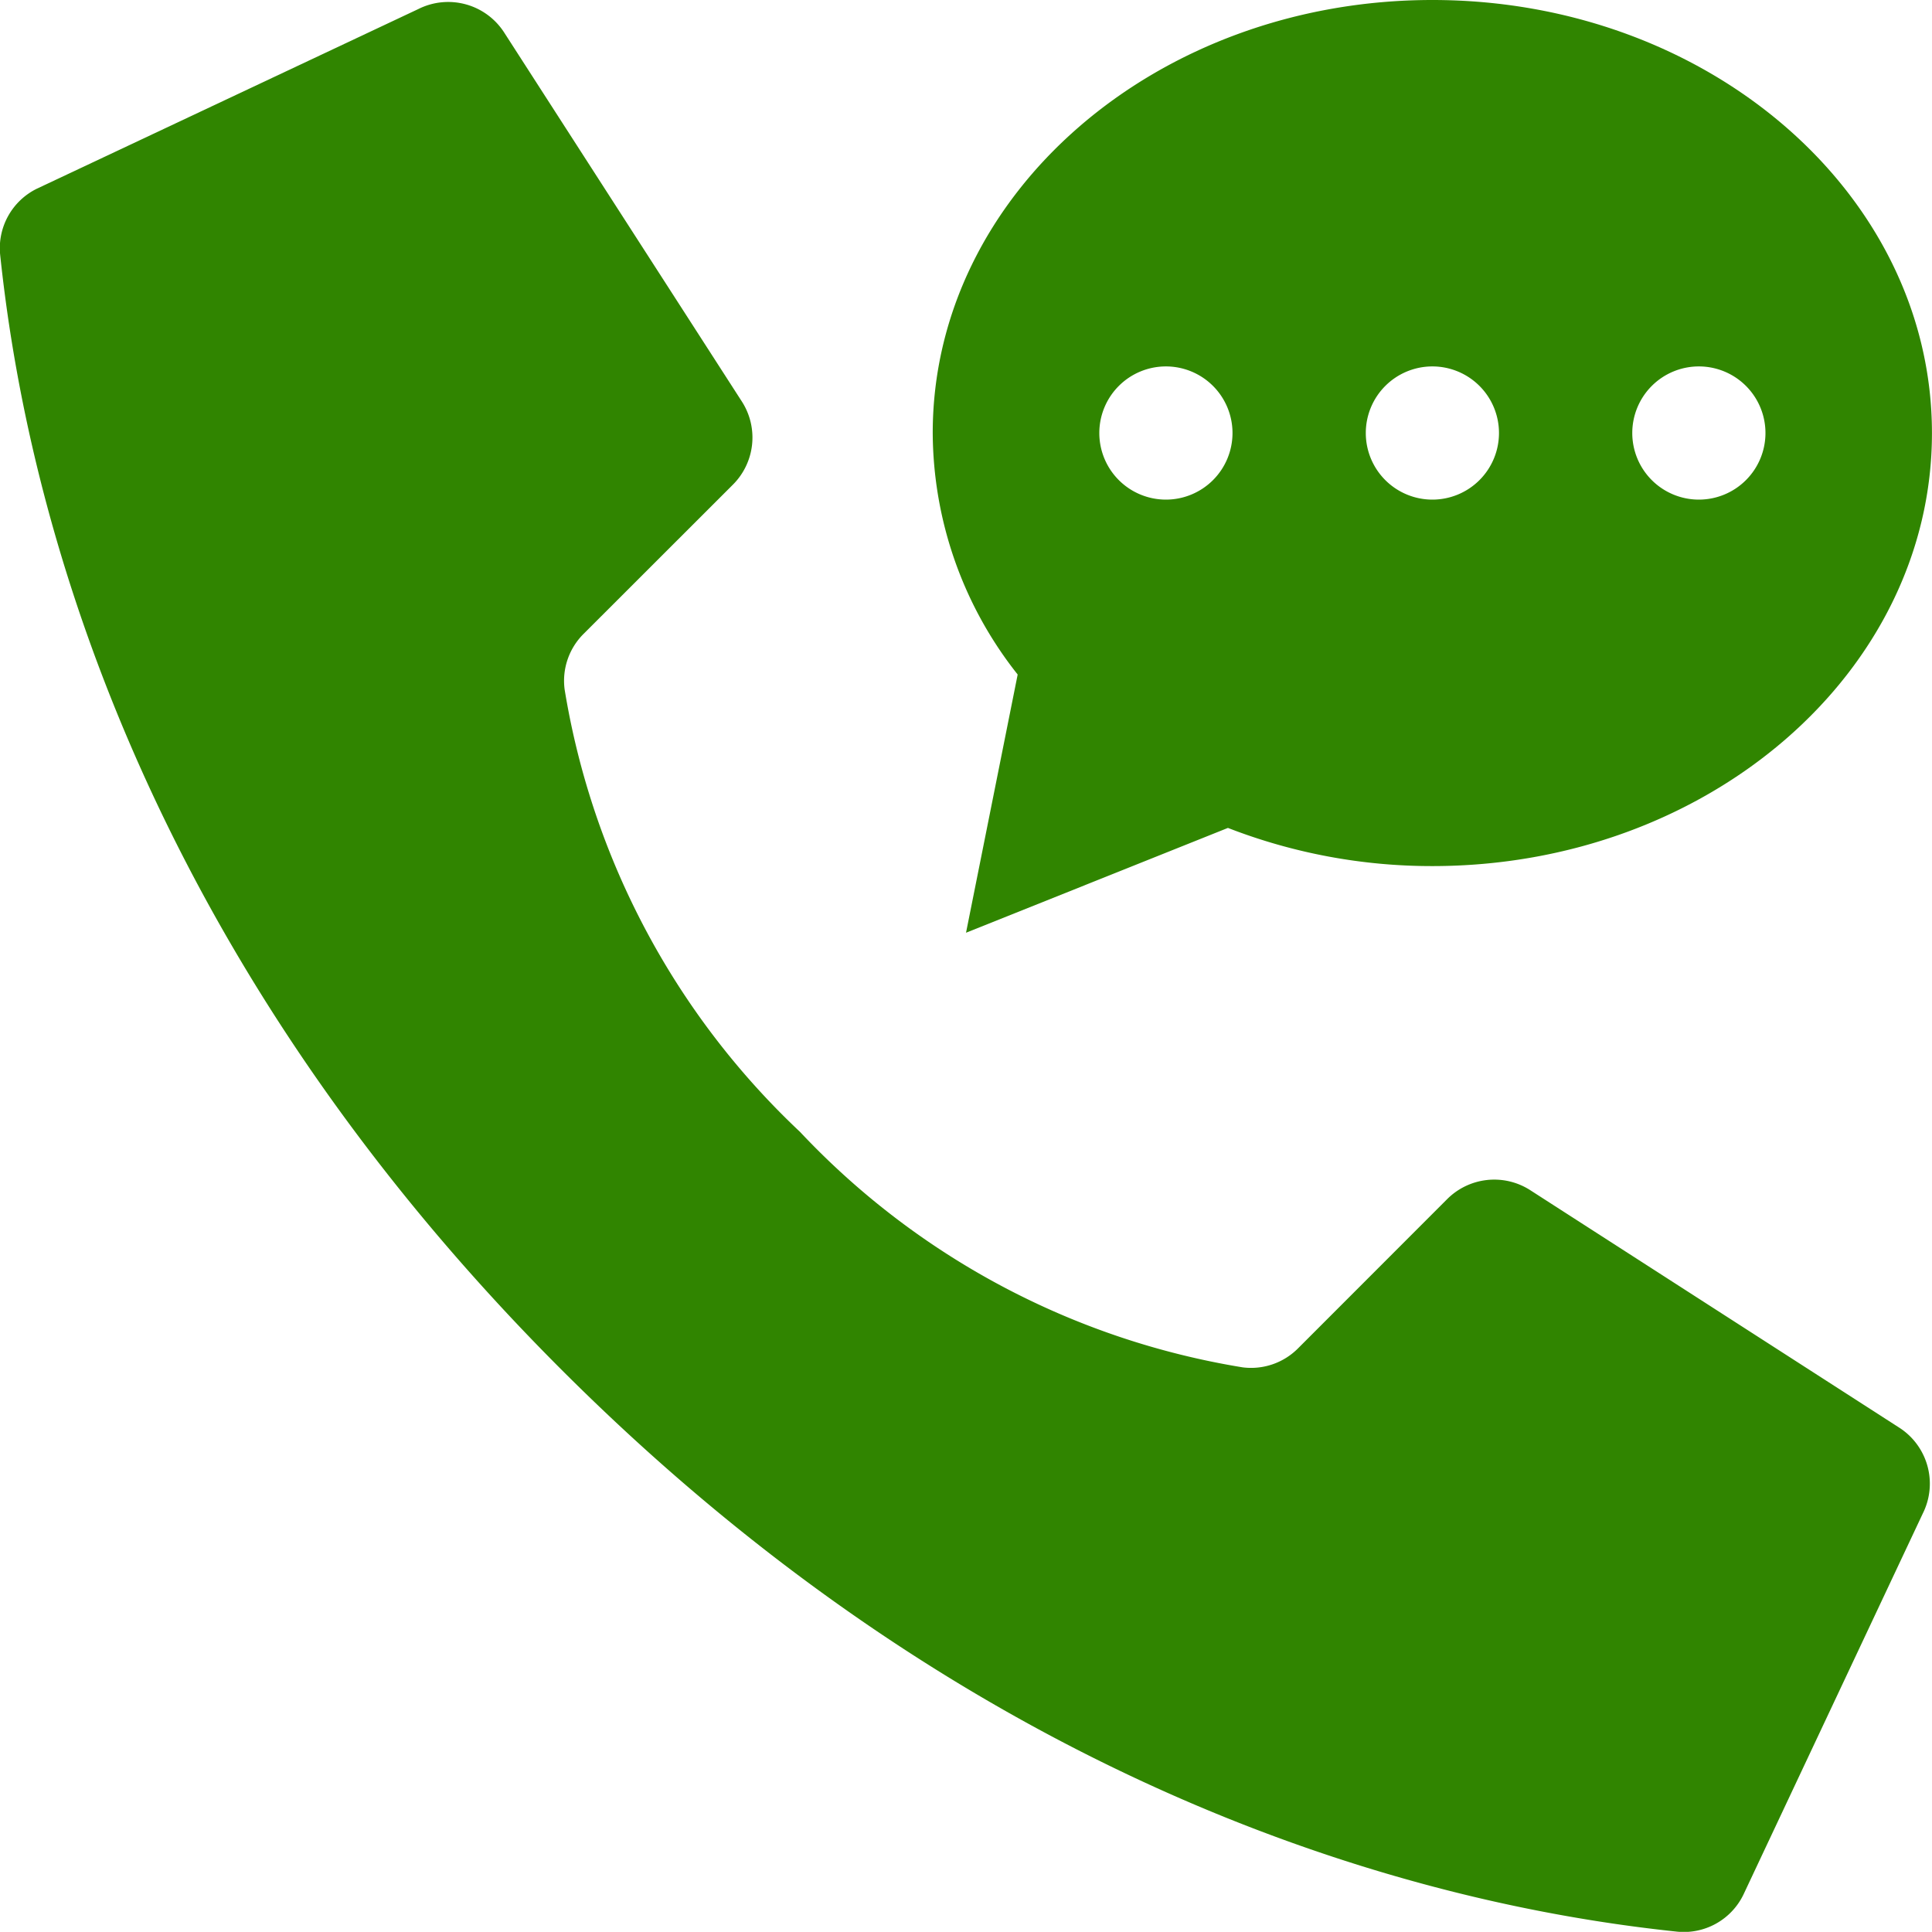 <svg xmlns="http://www.w3.org/2000/svg" width="38.527" height="38.524" viewBox="0 0 38.527 38.524">
  <g id="Page-1" transform="translate(0.003)">
    <g id="_019---Voicemail" data-name="019---Voicemail" transform="translate(-0.003)">
      <path id="Shape" d="M16.951,22.592a15.548,15.548,0,0,1-4.695-8.827,1.32,1.32,0,0,1,.379-1.105l2.976-2.974A1.328,1.328,0,0,0,15.8,8.041L11.061.684A1.328,1.328,0,0,0,9.34.2L1.734,3.782A1.321,1.321,0,0,0,1,5.1c.4,3.786,2.049,13.093,11.2,22.24s18.452,10.8,22.24,11.2a1.321,1.321,0,0,0,1.32-.731L39.341,30.2a1.328,1.328,0,0,0-.482-1.718L31.5,23.746a1.328,1.328,0,0,0-1.644.186l-2.974,2.976a1.32,1.32,0,0,1-1.105.379A15.548,15.548,0,0,1,16.951,22.592Z" transform="translate(-0.997 -0.02)" fill="#308500"/>
      <path id="Shape-2" data-name="Shape" d="M38.963,0C33.461,0,29,3.866,29,8.635a7.809,7.809,0,0,0,1.694,4.816L29.664,18.6l5.223-2.09a11.225,11.225,0,0,0,4.076.761c5.5,0,9.963-3.866,9.963-8.635S44.466,0,38.963,0ZM33.65,9.963a1.328,1.328,0,1,1,1.328-1.328A1.328,1.328,0,0,1,33.65,9.963Zm5.314,0a1.328,1.328,0,1,1,1.328-1.328A1.328,1.328,0,0,1,38.963,9.963Zm5.314,0a1.328,1.328,0,1,1,1.328-1.328A1.328,1.328,0,0,1,44.277,9.963Z" transform="translate(-10.4)" fill="#308500"/>
    </g>
  </g>
</svg>

